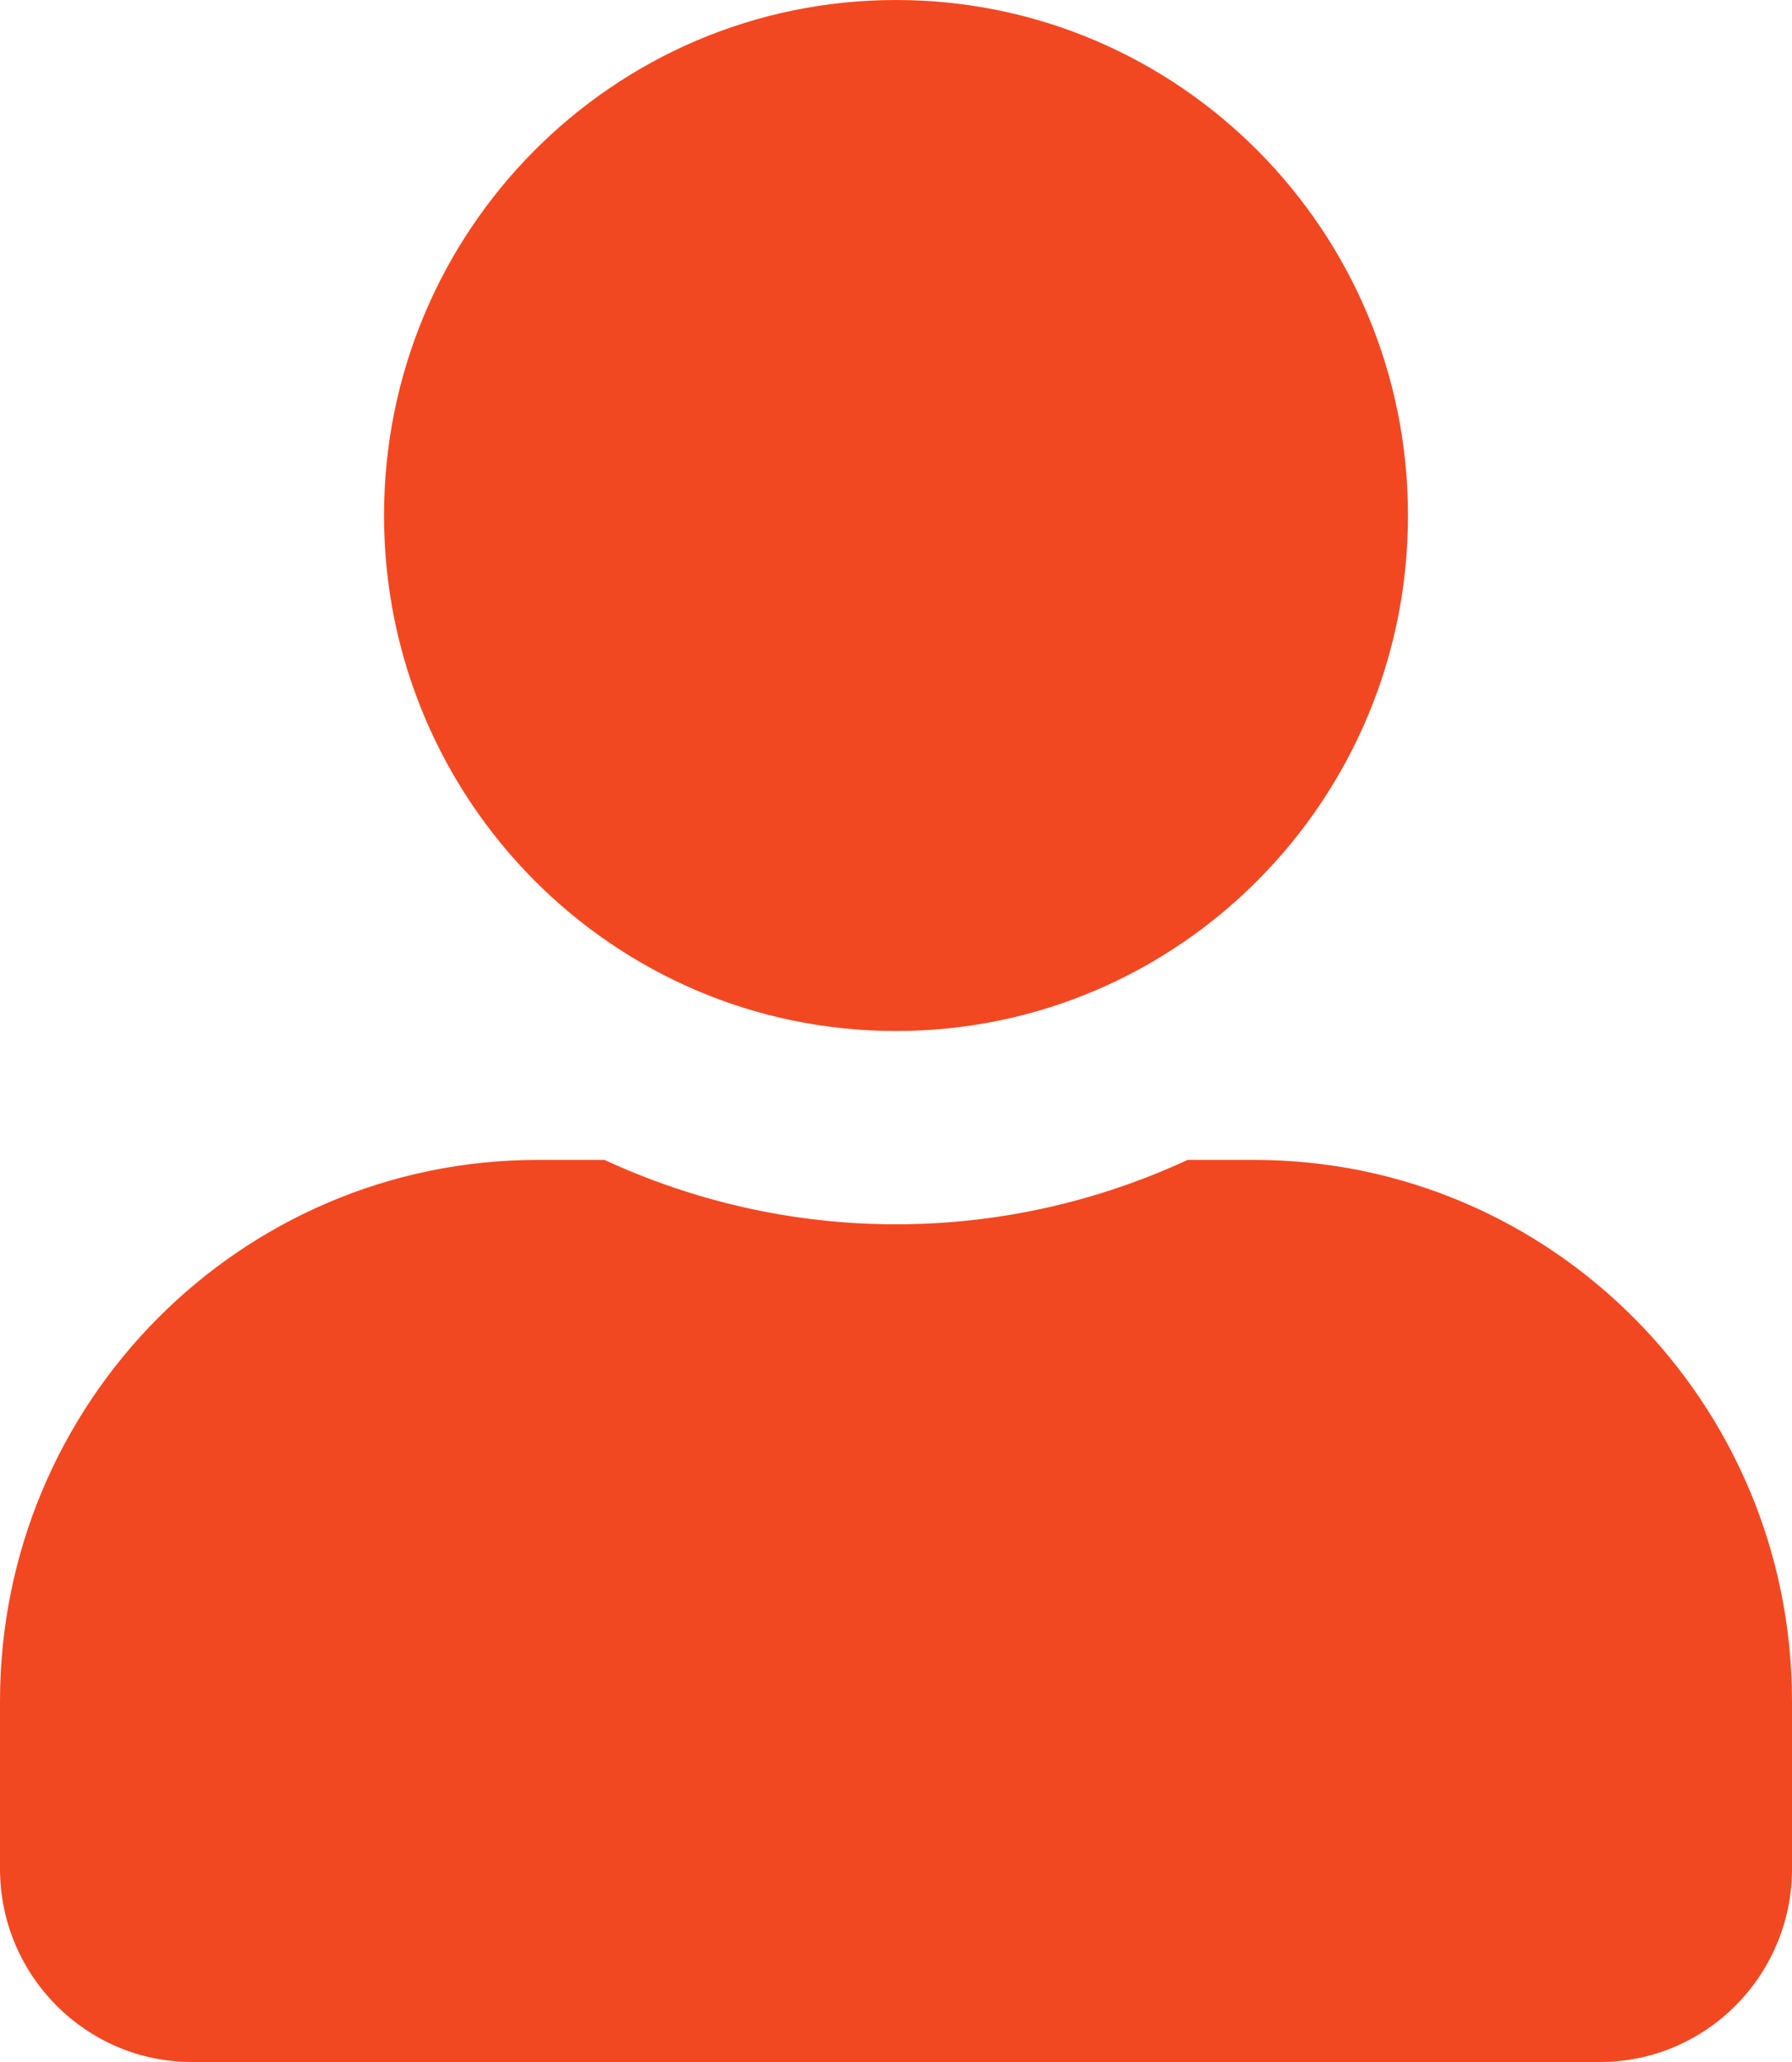 <svg width="20" height="23" viewBox="0 0 20 23" fill="none" xmlns="http://www.w3.org/2000/svg">
<g clip-path="url(#clip0_4033_6542)">
<path d="M10 11.5C13.156 11.5 15.714 8.926 15.714 5.75C15.714 2.574 13.156 0 10 0C6.844 0 4.286 2.574 4.286 5.75C4.286 8.926 6.844 11.5 10 11.5ZM14 12.938H13.255C12.263 13.396 11.161 13.656 10 13.656C8.839 13.656 7.741 13.396 6.746 12.938H6C2.688 12.938 0 15.642 0 18.975V20.844C0 22.034 0.96 23 2.143 23H17.857C19.04 23 20 22.034 20 20.844V18.975C20 15.642 17.312 12.938 14 12.938Z" fill="#F24822"/>
</g>
<defs>
<clipPath id="clip0_4033_6542">
<rect width="20" height="23" fill="white"/>
</clipPath>
</defs>
</svg>
